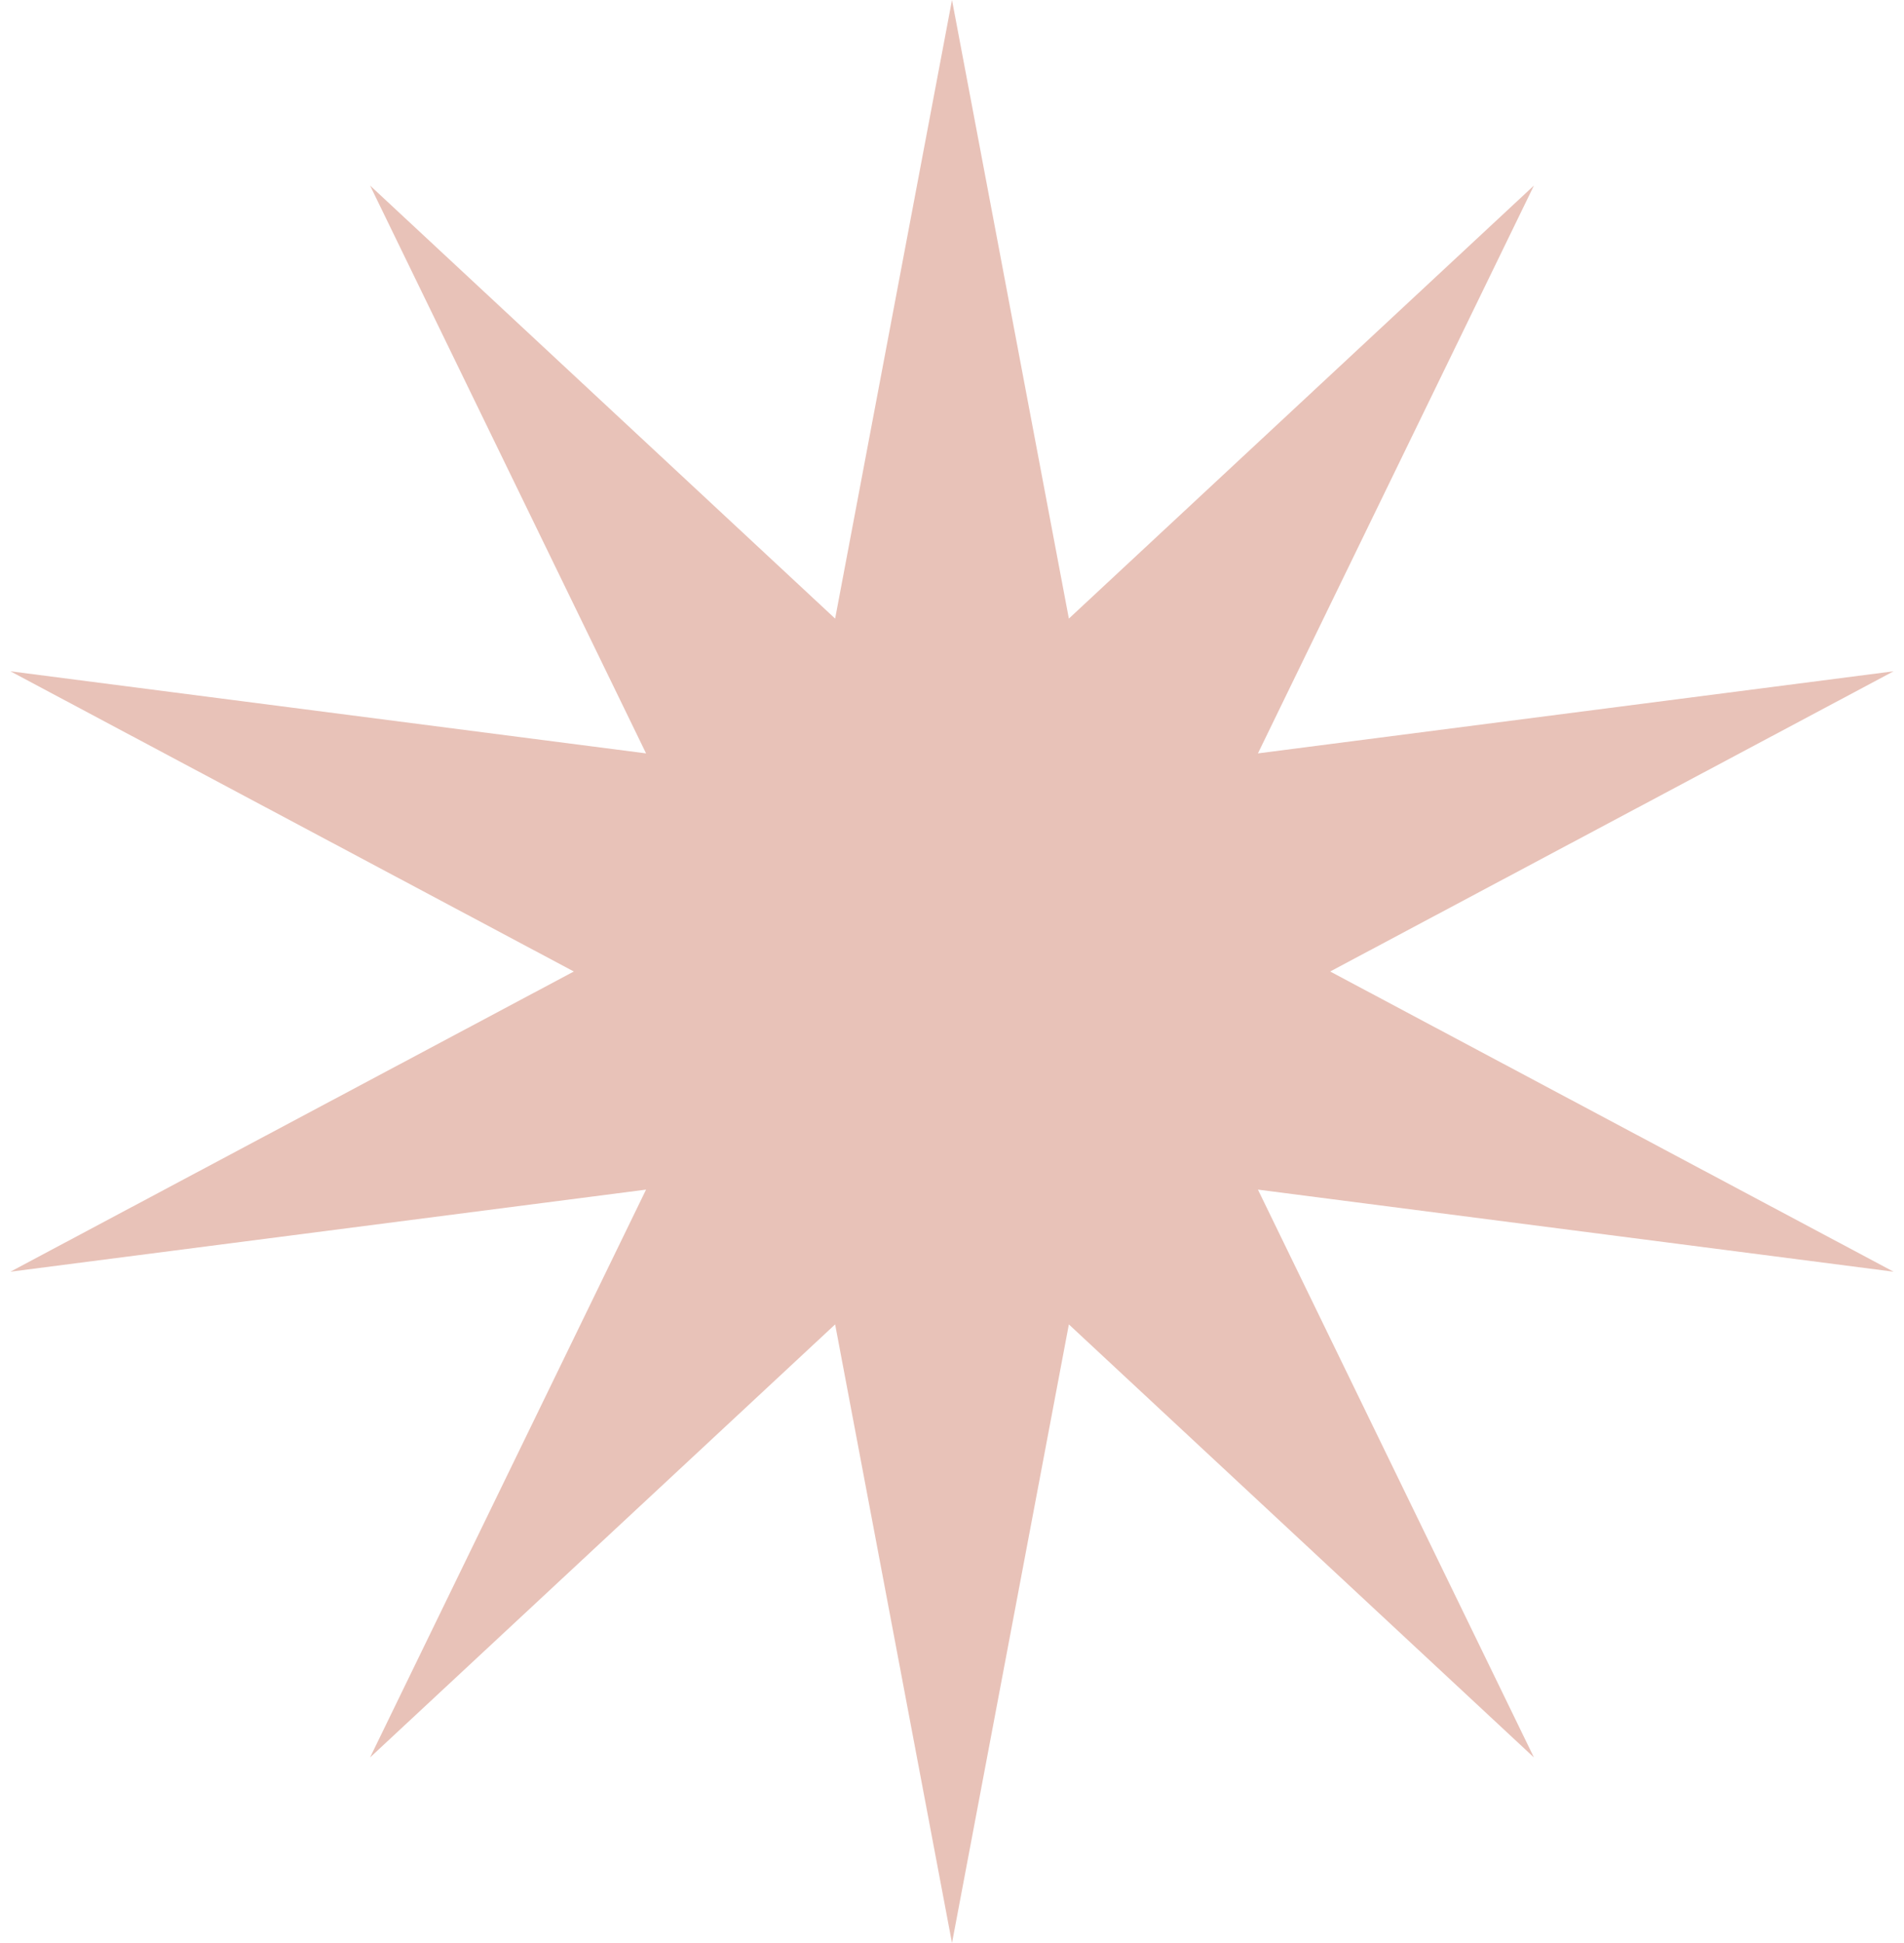 <?xml version="1.0" encoding="UTF-8"?> <svg xmlns="http://www.w3.org/2000/svg" width="50" height="51" viewBox="0 0 50 51" fill="none"><path d="M25 0L28.069 16.237L40.282 4.87L33.034 19.775L49.727 17.62L34.931 25.5L49.727 33.38L33.034 31.225L40.282 46.13L28.069 34.763L25 51L21.931 34.763L9.718 46.13L16.966 31.225L0.273 33.38L15.069 25.5L0.273 17.62L16.966 19.775L9.718 4.87L21.931 16.237L25 0Z" fill="#E8C2B8"></path></svg> 